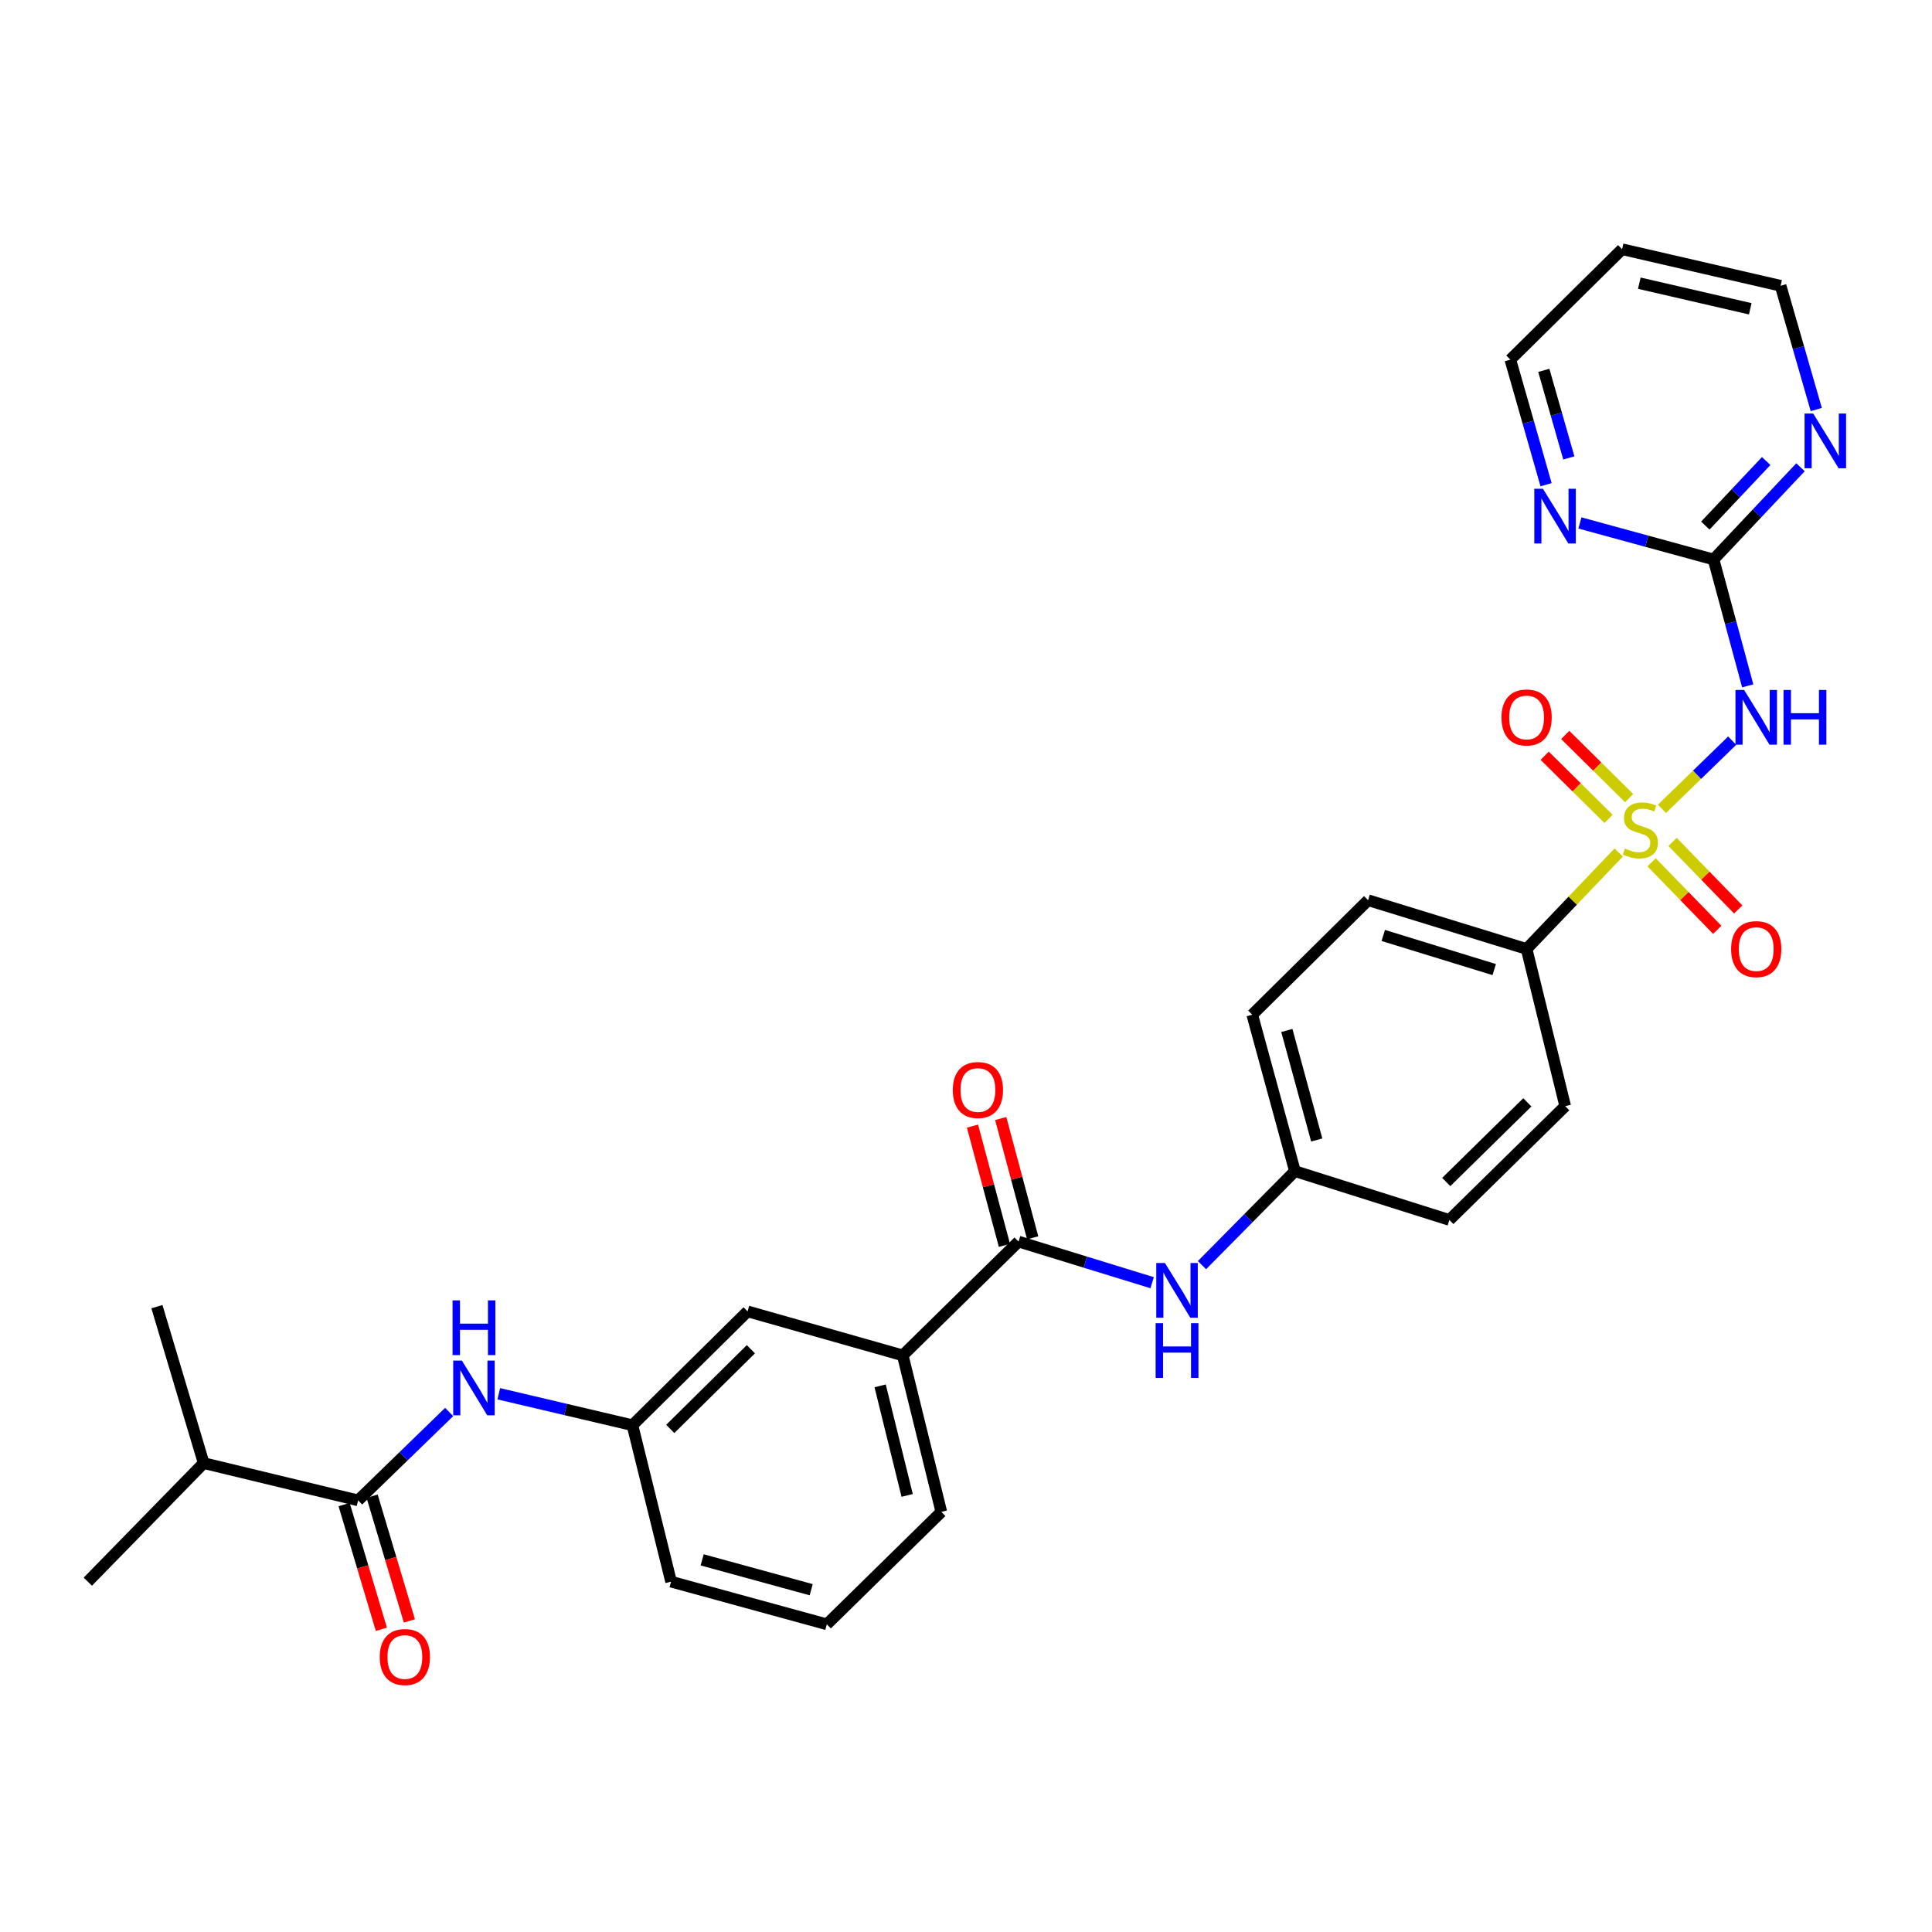 <?xml version='1.0' encoding='iso-8859-1'?>
<svg version='1.1' baseProfile='full'
              xmlns='http://www.w3.org/2000/svg'
                      xmlns:rdkit='http://www.rdkit.org/xml'
                      xmlns:xlink='http://www.w3.org/1999/xlink'
                  xml:space='preserve'
width='1000px' height='1000px' viewBox='0 0 1000 1000'>
<!-- END OF HEADER -->
<rect style='opacity:1.0;fill:#FFFFFF;stroke:none' width='1000' height='1000' x='0' y='0'> </rect>
<path class='bond-0' d='M 860.227,418.652 L 878.402,401.004' style='fill:none;fill-rule:evenodd;stroke:#CCCC00;stroke-width:6px;stroke-linecap:butt;stroke-linejoin:miter;stroke-opacity:1' />
<path class='bond-0' d='M 878.402,401.004 L 896.578,383.356' style='fill:none;fill-rule:evenodd;stroke:#0000FF;stroke-width:6px;stroke-linecap:butt;stroke-linejoin:miter;stroke-opacity:1' />
<path class='bond-4' d='M 837.845,441.241 L 814.005,466.211' style='fill:none;fill-rule:evenodd;stroke:#CCCC00;stroke-width:6px;stroke-linecap:butt;stroke-linejoin:miter;stroke-opacity:1' />
<path class='bond-4' d='M 814.005,466.211 L 790.164,491.181' style='fill:none;fill-rule:evenodd;stroke:#000000;stroke-width:6px;stroke-linecap:butt;stroke-linejoin:miter;stroke-opacity:1' />
<path class='bond-7' d='M 843.227,413.093 L 826.694,396.75' style='fill:none;fill-rule:evenodd;stroke:#CCCC00;stroke-width:6px;stroke-linecap:butt;stroke-linejoin:miter;stroke-opacity:1' />
<path class='bond-7' d='M 826.694,396.75 L 810.162,380.406' style='fill:none;fill-rule:evenodd;stroke:#FF0000;stroke-width:6px;stroke-linecap:butt;stroke-linejoin:miter;stroke-opacity:1' />
<path class='bond-7' d='M 832.588,423.855 L 816.055,407.512' style='fill:none;fill-rule:evenodd;stroke:#CCCC00;stroke-width:6px;stroke-linecap:butt;stroke-linejoin:miter;stroke-opacity:1' />
<path class='bond-7' d='M 816.055,407.512 L 799.523,391.168' style='fill:none;fill-rule:evenodd;stroke:#FF0000;stroke-width:6px;stroke-linecap:butt;stroke-linejoin:miter;stroke-opacity:1' />
<path class='bond-8' d='M 854.862,446.325 L 871.854,463.804' style='fill:none;fill-rule:evenodd;stroke:#CCCC00;stroke-width:6px;stroke-linecap:butt;stroke-linejoin:miter;stroke-opacity:1' />
<path class='bond-8' d='M 871.854,463.804 L 888.845,481.284' style='fill:none;fill-rule:evenodd;stroke:#FF0000;stroke-width:6px;stroke-linecap:butt;stroke-linejoin:miter;stroke-opacity:1' />
<path class='bond-8' d='M 865.714,435.777 L 882.705,453.256' style='fill:none;fill-rule:evenodd;stroke:#CCCC00;stroke-width:6px;stroke-linecap:butt;stroke-linejoin:miter;stroke-opacity:1' />
<path class='bond-8' d='M 882.705,453.256 L 899.696,470.736' style='fill:none;fill-rule:evenodd;stroke:#FF0000;stroke-width:6px;stroke-linecap:butt;stroke-linejoin:miter;stroke-opacity:1' />
<path class='bond-1' d='M 904.618,355.001 L 895.775,322.292' style='fill:none;fill-rule:evenodd;stroke:#0000FF;stroke-width:6px;stroke-linecap:butt;stroke-linejoin:miter;stroke-opacity:1' />
<path class='bond-1' d='M 895.775,322.292 L 886.932,289.583' style='fill:none;fill-rule:evenodd;stroke:#000000;stroke-width:6px;stroke-linecap:butt;stroke-linejoin:miter;stroke-opacity:1' />
<path class='bond-10' d='M 886.932,289.583 L 909.434,265.718' style='fill:none;fill-rule:evenodd;stroke:#000000;stroke-width:6px;stroke-linecap:butt;stroke-linejoin:miter;stroke-opacity:1' />
<path class='bond-10' d='M 909.434,265.718 L 931.935,241.853' style='fill:none;fill-rule:evenodd;stroke:#0000FF;stroke-width:6px;stroke-linecap:butt;stroke-linejoin:miter;stroke-opacity:1' />
<path class='bond-10' d='M 882.672,272.042 L 898.423,255.337' style='fill:none;fill-rule:evenodd;stroke:#000000;stroke-width:6px;stroke-linecap:butt;stroke-linejoin:miter;stroke-opacity:1' />
<path class='bond-10' d='M 898.423,255.337 L 914.174,238.631' style='fill:none;fill-rule:evenodd;stroke:#0000FF;stroke-width:6px;stroke-linecap:butt;stroke-linejoin:miter;stroke-opacity:1' />
<path class='bond-11' d='M 886.932,289.583 L 852.346,280.126' style='fill:none;fill-rule:evenodd;stroke:#000000;stroke-width:6px;stroke-linecap:butt;stroke-linejoin:miter;stroke-opacity:1' />
<path class='bond-11' d='M 852.346,280.126 L 817.76,270.67' style='fill:none;fill-rule:evenodd;stroke:#0000FF;stroke-width:6px;stroke-linecap:butt;stroke-linejoin:miter;stroke-opacity:1' />
<path class='bond-2' d='M 527.201,642.647 L 561.773,653.284' style='fill:none;fill-rule:evenodd;stroke:#000000;stroke-width:6px;stroke-linecap:butt;stroke-linejoin:miter;stroke-opacity:1' />
<path class='bond-2' d='M 561.773,653.284 L 596.345,663.921' style='fill:none;fill-rule:evenodd;stroke:#0000FF;stroke-width:6px;stroke-linecap:butt;stroke-linejoin:miter;stroke-opacity:1' />
<path class='bond-9' d='M 527.201,642.647 L 467.257,701.54' style='fill:none;fill-rule:evenodd;stroke:#000000;stroke-width:6px;stroke-linecap:butt;stroke-linejoin:miter;stroke-opacity:1' />
<path class='bond-14' d='M 534.51,640.69 L 526.241,609.82' style='fill:none;fill-rule:evenodd;stroke:#000000;stroke-width:6px;stroke-linecap:butt;stroke-linejoin:miter;stroke-opacity:1' />
<path class='bond-14' d='M 526.241,609.82 L 517.973,578.95' style='fill:none;fill-rule:evenodd;stroke:#FF0000;stroke-width:6px;stroke-linecap:butt;stroke-linejoin:miter;stroke-opacity:1' />
<path class='bond-14' d='M 519.892,644.605 L 511.623,613.735' style='fill:none;fill-rule:evenodd;stroke:#000000;stroke-width:6px;stroke-linecap:butt;stroke-linejoin:miter;stroke-opacity:1' />
<path class='bond-14' d='M 511.623,613.735 L 503.355,582.865' style='fill:none;fill-rule:evenodd;stroke:#FF0000;stroke-width:6px;stroke-linecap:butt;stroke-linejoin:miter;stroke-opacity:1' />
<path class='bond-3' d='M 185.36,776.592 L 208.926,753.717' style='fill:none;fill-rule:evenodd;stroke:#000000;stroke-width:6px;stroke-linecap:butt;stroke-linejoin:miter;stroke-opacity:1' />
<path class='bond-3' d='M 208.926,753.717 L 232.492,730.842' style='fill:none;fill-rule:evenodd;stroke:#0000FF;stroke-width:6px;stroke-linecap:butt;stroke-linejoin:miter;stroke-opacity:1' />
<path class='bond-15' d='M 178.11,778.758 L 187.754,811.039' style='fill:none;fill-rule:evenodd;stroke:#000000;stroke-width:6px;stroke-linecap:butt;stroke-linejoin:miter;stroke-opacity:1' />
<path class='bond-15' d='M 187.754,811.039 L 197.397,843.321' style='fill:none;fill-rule:evenodd;stroke:#FF0000;stroke-width:6px;stroke-linecap:butt;stroke-linejoin:miter;stroke-opacity:1' />
<path class='bond-15' d='M 192.61,774.426 L 202.254,806.708' style='fill:none;fill-rule:evenodd;stroke:#000000;stroke-width:6px;stroke-linecap:butt;stroke-linejoin:miter;stroke-opacity:1' />
<path class='bond-15' d='M 202.254,806.708 L 211.897,838.989' style='fill:none;fill-rule:evenodd;stroke:#FF0000;stroke-width:6px;stroke-linecap:butt;stroke-linejoin:miter;stroke-opacity:1' />
<path class='bond-19' d='M 185.36,776.592 L 105.415,757.298' style='fill:none;fill-rule:evenodd;stroke:#000000;stroke-width:6px;stroke-linecap:butt;stroke-linejoin:miter;stroke-opacity:1' />
<path class='bond-16' d='M 790.164,491.181 L 708.118,465.943' style='fill:none;fill-rule:evenodd;stroke:#000000;stroke-width:6px;stroke-linecap:butt;stroke-linejoin:miter;stroke-opacity:1' />
<path class='bond-16' d='M 773.408,501.86 L 715.975,484.193' style='fill:none;fill-rule:evenodd;stroke:#000000;stroke-width:6px;stroke-linecap:butt;stroke-linejoin:miter;stroke-opacity:1' />
<path class='bond-17' d='M 790.164,491.181 L 810.149,572.53' style='fill:none;fill-rule:evenodd;stroke:#000000;stroke-width:6px;stroke-linecap:butt;stroke-linejoin:miter;stroke-opacity:1' />
<path class='bond-5' d='M 258.168,721.41 L 292.76,729.547' style='fill:none;fill-rule:evenodd;stroke:#0000FF;stroke-width:6px;stroke-linecap:butt;stroke-linejoin:miter;stroke-opacity:1' />
<path class='bond-5' d='M 292.76,729.547 L 327.351,737.683' style='fill:none;fill-rule:evenodd;stroke:#000000;stroke-width:6px;stroke-linecap:butt;stroke-linejoin:miter;stroke-opacity:1' />
<path class='bond-6' d='M 622.14,654.832 L 646.196,630.509' style='fill:none;fill-rule:evenodd;stroke:#0000FF;stroke-width:6px;stroke-linecap:butt;stroke-linejoin:miter;stroke-opacity:1' />
<path class='bond-6' d='M 646.196,630.509 L 670.251,606.185' style='fill:none;fill-rule:evenodd;stroke:#000000;stroke-width:6px;stroke-linecap:butt;stroke-linejoin:miter;stroke-opacity:1' />
<path class='bond-13' d='M 467.257,701.54 L 386.95,678.765' style='fill:none;fill-rule:evenodd;stroke:#000000;stroke-width:6px;stroke-linecap:butt;stroke-linejoin:miter;stroke-opacity:1' />
<path class='bond-25' d='M 467.257,701.54 L 487.233,782.553' style='fill:none;fill-rule:evenodd;stroke:#000000;stroke-width:6px;stroke-linecap:butt;stroke-linejoin:miter;stroke-opacity:1' />
<path class='bond-25' d='M 455.56,717.315 L 469.543,774.024' style='fill:none;fill-rule:evenodd;stroke:#000000;stroke-width:6px;stroke-linecap:butt;stroke-linejoin:miter;stroke-opacity:1' />
<path class='bond-23' d='M 940.1,211.977 L 930.869,179.949' style='fill:none;fill-rule:evenodd;stroke:#0000FF;stroke-width:6px;stroke-linecap:butt;stroke-linejoin:miter;stroke-opacity:1' />
<path class='bond-23' d='M 930.869,179.949 L 921.638,147.92' style='fill:none;fill-rule:evenodd;stroke:#000000;stroke-width:6px;stroke-linecap:butt;stroke-linejoin:miter;stroke-opacity:1' />
<path class='bond-24' d='M 800.246,250.886 L 790.997,218.517' style='fill:none;fill-rule:evenodd;stroke:#0000FF;stroke-width:6px;stroke-linecap:butt;stroke-linejoin:miter;stroke-opacity:1' />
<path class='bond-24' d='M 790.997,218.517 L 781.749,186.148' style='fill:none;fill-rule:evenodd;stroke:#000000;stroke-width:6px;stroke-linecap:butt;stroke-linejoin:miter;stroke-opacity:1' />
<path class='bond-24' d='M 812.022,237.018 L 805.548,214.359' style='fill:none;fill-rule:evenodd;stroke:#0000FF;stroke-width:6px;stroke-linecap:butt;stroke-linejoin:miter;stroke-opacity:1' />
<path class='bond-24' d='M 805.548,214.359 L 799.074,191.701' style='fill:none;fill-rule:evenodd;stroke:#000000;stroke-width:6px;stroke-linecap:butt;stroke-linejoin:miter;stroke-opacity:1' />
<path class='bond-12' d='M 327.351,737.683 L 386.95,678.765' style='fill:none;fill-rule:evenodd;stroke:#000000;stroke-width:6px;stroke-linecap:butt;stroke-linejoin:miter;stroke-opacity:1' />
<path class='bond-12' d='M 346.93,739.608 L 388.65,698.365' style='fill:none;fill-rule:evenodd;stroke:#000000;stroke-width:6px;stroke-linecap:butt;stroke-linejoin:miter;stroke-opacity:1' />
<path class='bond-32' d='M 327.351,737.683 L 347.352,818.662' style='fill:none;fill-rule:evenodd;stroke:#000000;stroke-width:6px;stroke-linecap:butt;stroke-linejoin:miter;stroke-opacity:1' />
<path class='bond-20' d='M 708.118,465.943 L 648.157,525.206' style='fill:none;fill-rule:evenodd;stroke:#000000;stroke-width:6px;stroke-linecap:butt;stroke-linejoin:miter;stroke-opacity:1' />
<path class='bond-21' d='M 810.149,572.53 L 750.188,631.44' style='fill:none;fill-rule:evenodd;stroke:#000000;stroke-width:6px;stroke-linecap:butt;stroke-linejoin:miter;stroke-opacity:1' />
<path class='bond-21' d='M 790.549,570.572 L 748.576,611.809' style='fill:none;fill-rule:evenodd;stroke:#000000;stroke-width:6px;stroke-linecap:butt;stroke-linejoin:miter;stroke-opacity:1' />
<path class='bond-18' d='M 670.251,606.185 L 750.188,631.44' style='fill:none;fill-rule:evenodd;stroke:#000000;stroke-width:6px;stroke-linecap:butt;stroke-linejoin:miter;stroke-opacity:1' />
<path class='bond-30' d='M 670.251,606.185 L 648.157,525.206' style='fill:none;fill-rule:evenodd;stroke:#000000;stroke-width:6px;stroke-linecap:butt;stroke-linejoin:miter;stroke-opacity:1' />
<path class='bond-30' d='M 681.536,590.055 L 666.07,533.369' style='fill:none;fill-rule:evenodd;stroke:#000000;stroke-width:6px;stroke-linecap:butt;stroke-linejoin:miter;stroke-opacity:1' />
<path class='bond-28' d='M 105.415,757.298 L 45.455,818.662' style='fill:none;fill-rule:evenodd;stroke:#000000;stroke-width:6px;stroke-linecap:butt;stroke-linejoin:miter;stroke-opacity:1' />
<path class='bond-29' d='M 105.415,757.298 L 81.219,676.318' style='fill:none;fill-rule:evenodd;stroke:#000000;stroke-width:6px;stroke-linecap:butt;stroke-linejoin:miter;stroke-opacity:1' />
<path class='bond-22' d='M 839.599,128.995 L 781.749,186.148' style='fill:none;fill-rule:evenodd;stroke:#000000;stroke-width:6px;stroke-linecap:butt;stroke-linejoin:miter;stroke-opacity:1' />
<path class='bond-31' d='M 839.599,128.995 L 921.638,147.92' style='fill:none;fill-rule:evenodd;stroke:#000000;stroke-width:6px;stroke-linecap:butt;stroke-linejoin:miter;stroke-opacity:1' />
<path class='bond-31' d='M 848.503,146.58 L 905.93,159.827' style='fill:none;fill-rule:evenodd;stroke:#000000;stroke-width:6px;stroke-linecap:butt;stroke-linejoin:miter;stroke-opacity:1' />
<path class='bond-26' d='M 487.233,782.553 L 427.961,840.74' style='fill:none;fill-rule:evenodd;stroke:#000000;stroke-width:6px;stroke-linecap:butt;stroke-linejoin:miter;stroke-opacity:1' />
<path class='bond-27' d='M 427.961,840.74 L 347.352,818.662' style='fill:none;fill-rule:evenodd;stroke:#000000;stroke-width:6px;stroke-linecap:butt;stroke-linejoin:miter;stroke-opacity:1' />
<path class='bond-27' d='M 419.867,822.833 L 363.441,807.378' style='fill:none;fill-rule:evenodd;stroke:#000000;stroke-width:6px;stroke-linecap:butt;stroke-linejoin:miter;stroke-opacity:1' />
<path  class='atom-0' d='M 841.057 439.217
Q 841.377 439.337, 842.697 439.897
Q 844.017 440.457, 845.457 440.817
Q 846.937 441.137, 848.377 441.137
Q 851.057 441.137, 852.617 439.857
Q 854.177 438.537, 854.177 436.257
Q 854.177 434.697, 853.377 433.737
Q 852.617 432.777, 851.417 432.257
Q 850.217 431.737, 848.217 431.137
Q 845.697 430.377, 844.177 429.657
Q 842.697 428.937, 841.617 427.417
Q 840.577 425.897, 840.577 423.337
Q 840.577 419.777, 842.977 417.577
Q 845.417 415.377, 850.217 415.377
Q 853.497 415.377, 857.217 416.937
L 856.297 420.017
Q 852.897 418.617, 850.337 418.617
Q 847.577 418.617, 846.057 419.777
Q 844.537 420.897, 844.577 422.857
Q 844.577 424.377, 845.337 425.297
Q 846.137 426.217, 847.257 426.737
Q 848.417 427.257, 850.337 427.857
Q 852.897 428.657, 854.417 429.457
Q 855.937 430.257, 857.017 431.897
Q 858.137 433.497, 858.137 436.257
Q 858.137 440.177, 855.497 442.297
Q 852.897 444.377, 848.537 444.377
Q 846.017 444.377, 844.097 443.817
Q 842.217 443.297, 839.977 442.377
L 841.057 439.217
' fill='#CCCC00'/>
<path  class='atom-1' d='M 902.758 357.117
L 912.038 372.117
Q 912.958 373.597, 914.438 376.277
Q 915.918 378.957, 915.998 379.117
L 915.998 357.117
L 919.758 357.117
L 919.758 385.437
L 915.878 385.437
L 905.918 369.037
Q 904.758 367.117, 903.518 364.917
Q 902.318 362.717, 901.958 362.037
L 901.958 385.437
L 898.278 385.437
L 898.278 357.117
L 902.758 357.117
' fill='#0000FF'/>
<path  class='atom-1' d='M 923.158 357.117
L 926.998 357.117
L 926.998 369.157
L 941.478 369.157
L 941.478 357.117
L 945.318 357.117
L 945.318 385.437
L 941.478 385.437
L 941.478 372.357
L 926.998 372.357
L 926.998 385.437
L 923.158 385.437
L 923.158 357.117
' fill='#0000FF'/>
<path  class='atom-6' d='M 239.061 704.229
L 248.341 719.229
Q 249.261 720.709, 250.741 723.389
Q 252.221 726.069, 252.301 726.229
L 252.301 704.229
L 256.061 704.229
L 256.061 732.549
L 252.181 732.549
L 242.221 716.149
Q 241.061 714.229, 239.821 712.029
Q 238.621 709.829, 238.261 709.149
L 238.261 732.549
L 234.581 732.549
L 234.581 704.229
L 239.061 704.229
' fill='#0000FF'/>
<path  class='atom-6' d='M 234.241 673.077
L 238.081 673.077
L 238.081 685.117
L 252.561 685.117
L 252.561 673.077
L 256.401 673.077
L 256.401 701.397
L 252.561 701.397
L 252.561 688.317
L 238.081 688.317
L 238.081 701.397
L 234.241 701.397
L 234.241 673.077
' fill='#0000FF'/>
<path  class='atom-7' d='M 602.971 653.726
L 612.251 668.726
Q 613.171 670.206, 614.651 672.886
Q 616.131 675.566, 616.211 675.726
L 616.211 653.726
L 619.971 653.726
L 619.971 682.046
L 616.091 682.046
L 606.131 665.646
Q 604.971 663.726, 603.731 661.526
Q 602.531 659.326, 602.171 658.646
L 602.171 682.046
L 598.491 682.046
L 598.491 653.726
L 602.971 653.726
' fill='#0000FF'/>
<path  class='atom-7' d='M 598.151 684.878
L 601.991 684.878
L 601.991 696.918
L 616.471 696.918
L 616.471 684.878
L 620.311 684.878
L 620.311 713.198
L 616.471 713.198
L 616.471 700.118
L 601.991 700.118
L 601.991 713.198
L 598.151 713.198
L 598.151 684.878
' fill='#0000FF'/>
<path  class='atom-8' d='M 777.164 371.357
Q 777.164 364.557, 780.524 360.757
Q 783.884 356.957, 790.164 356.957
Q 796.444 356.957, 799.804 360.757
Q 803.164 364.557, 803.164 371.357
Q 803.164 378.237, 799.764 382.157
Q 796.364 386.037, 790.164 386.037
Q 783.924 386.037, 780.524 382.157
Q 777.164 378.277, 777.164 371.357
M 790.164 382.837
Q 794.484 382.837, 796.804 379.957
Q 799.164 377.037, 799.164 371.357
Q 799.164 365.797, 796.804 362.997
Q 794.484 360.157, 790.164 360.157
Q 785.844 360.157, 783.484 362.957
Q 781.164 365.757, 781.164 371.357
Q 781.164 377.077, 783.484 379.957
Q 785.844 382.837, 790.164 382.837
' fill='#FF0000'/>
<path  class='atom-9' d='M 896.018 491.261
Q 896.018 484.461, 899.378 480.661
Q 902.738 476.861, 909.018 476.861
Q 915.298 476.861, 918.658 480.661
Q 922.018 484.461, 922.018 491.261
Q 922.018 498.141, 918.618 502.061
Q 915.218 505.941, 909.018 505.941
Q 902.778 505.941, 899.378 502.061
Q 896.018 498.181, 896.018 491.261
M 909.018 502.741
Q 913.338 502.741, 915.658 499.861
Q 918.018 496.941, 918.018 491.261
Q 918.018 485.701, 915.658 482.901
Q 913.338 480.061, 909.018 480.061
Q 904.698 480.061, 902.338 482.861
Q 900.018 485.661, 900.018 491.261
Q 900.018 496.981, 902.338 499.861
Q 904.698 502.741, 909.018 502.741
' fill='#FF0000'/>
<path  class='atom-11' d='M 938.523 214.066
L 947.803 229.066
Q 948.723 230.546, 950.203 233.226
Q 951.683 235.906, 951.763 236.066
L 951.763 214.066
L 955.523 214.066
L 955.523 242.386
L 951.643 242.386
L 941.683 225.986
Q 940.523 224.066, 939.283 221.866
Q 938.083 219.666, 937.723 218.986
L 937.723 242.386
L 934.043 242.386
L 934.043 214.066
L 938.523 214.066
' fill='#0000FF'/>
<path  class='atom-12' d='M 798.634 252.992
L 807.914 267.992
Q 808.834 269.472, 810.314 272.152
Q 811.794 274.832, 811.874 274.992
L 811.874 252.992
L 815.634 252.992
L 815.634 281.312
L 811.754 281.312
L 801.794 264.912
Q 800.634 262.992, 799.394 260.792
Q 798.194 258.592, 797.834 257.912
L 797.834 281.312
L 794.154 281.312
L 794.154 252.992
L 798.634 252.992
' fill='#0000FF'/>
<path  class='atom-15' d='M 493.166 564.195
Q 493.166 557.395, 496.526 553.595
Q 499.886 549.795, 506.166 549.795
Q 512.446 549.795, 515.806 553.595
Q 519.166 557.395, 519.166 564.195
Q 519.166 571.075, 515.766 574.995
Q 512.366 578.875, 506.166 578.875
Q 499.926 578.875, 496.526 574.995
Q 493.166 571.115, 493.166 564.195
M 506.166 575.675
Q 510.486 575.675, 512.806 572.795
Q 515.166 569.875, 515.166 564.195
Q 515.166 558.635, 512.806 555.835
Q 510.486 552.995, 506.166 552.995
Q 501.846 552.995, 499.486 555.795
Q 497.166 558.595, 497.166 564.195
Q 497.166 569.915, 499.486 572.795
Q 501.846 575.675, 506.166 575.675
' fill='#FF0000'/>
<path  class='atom-16' d='M 196.557 857.668
Q 196.557 850.868, 199.917 847.068
Q 203.277 843.268, 209.557 843.268
Q 215.837 843.268, 219.197 847.068
Q 222.557 850.868, 222.557 857.668
Q 222.557 864.548, 219.157 868.468
Q 215.757 872.348, 209.557 872.348
Q 203.317 872.348, 199.917 868.468
Q 196.557 864.588, 196.557 857.668
M 209.557 869.148
Q 213.877 869.148, 216.197 866.268
Q 218.557 863.348, 218.557 857.668
Q 218.557 852.108, 216.197 849.308
Q 213.877 846.468, 209.557 846.468
Q 205.237 846.468, 202.877 849.268
Q 200.557 852.068, 200.557 857.668
Q 200.557 863.388, 202.877 866.268
Q 205.237 869.148, 209.557 869.148
' fill='#FF0000'/>
</svg>
